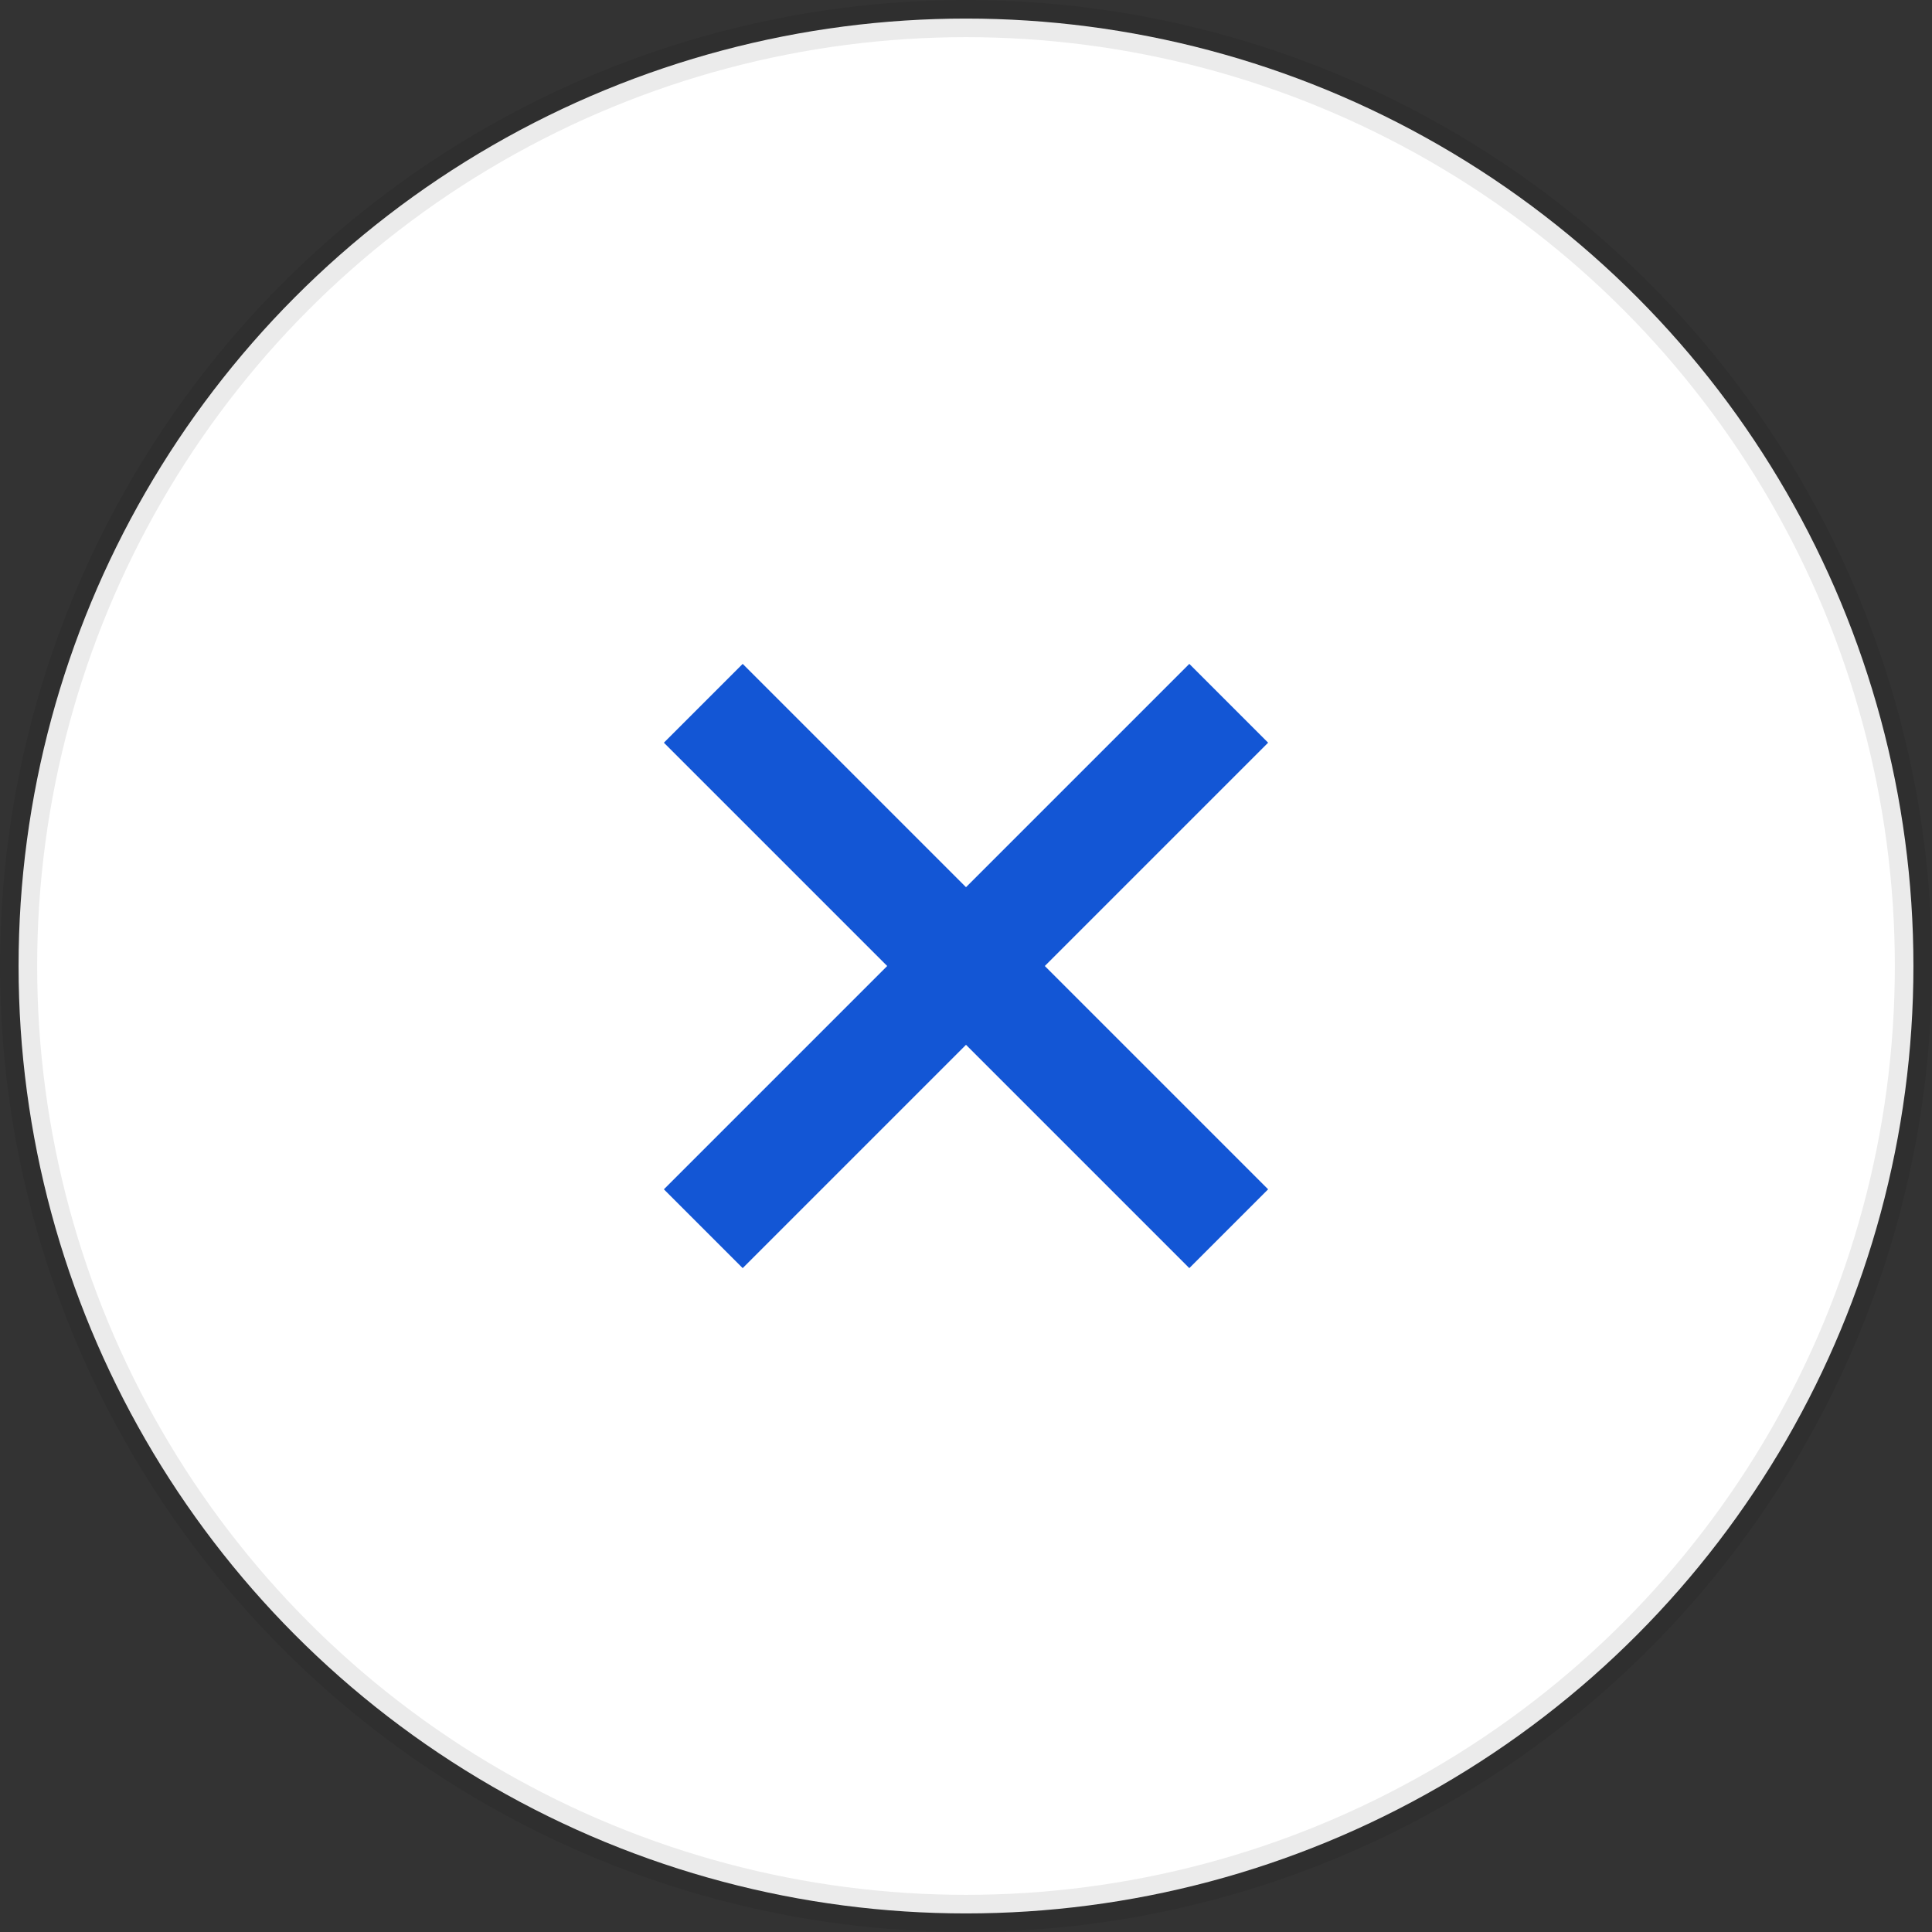 <?xml version="1.0" encoding="UTF-8"?>
<svg width="52px" height="52px" viewBox="0 0 52 52" version="1.1" xmlns="http://www.w3.org/2000/svg" xmlns:xlink="http://www.w3.org/1999/xlink">
    <rect x="0" y="0" width="52" height="52" fill="#333333" stroke="none"/>
    <title>Group 2</title>
    <g id="Page-1" stroke="none" stroke-width="1" fill="none" fill-rule="evenodd">
        <g id="GanEden_Website_iMac21_Ankermenu" transform="translate(-1978, -19)">
            <g id="Group-2" transform="translate(1979, 20)">
                <circle id="Oval" stroke-opacity="0.08" stroke="#000000" fill="#FFFFFF" cx="25" cy="25" r="25.5"></circle>
                <g id="Group" transform="translate(25, 25) rotate(-315) translate(-25, -25) translate(15, 15)" stroke="#1356D5" stroke-width="3">
                    <line x1="0" y1="10" x2="20" y2="10" id="Path-4"></line>
                    <line x1="10" y1="0" x2="10" y2="20" id="Path-5"></line>
                </g>
            </g>
        </g>
    </g>
</svg>